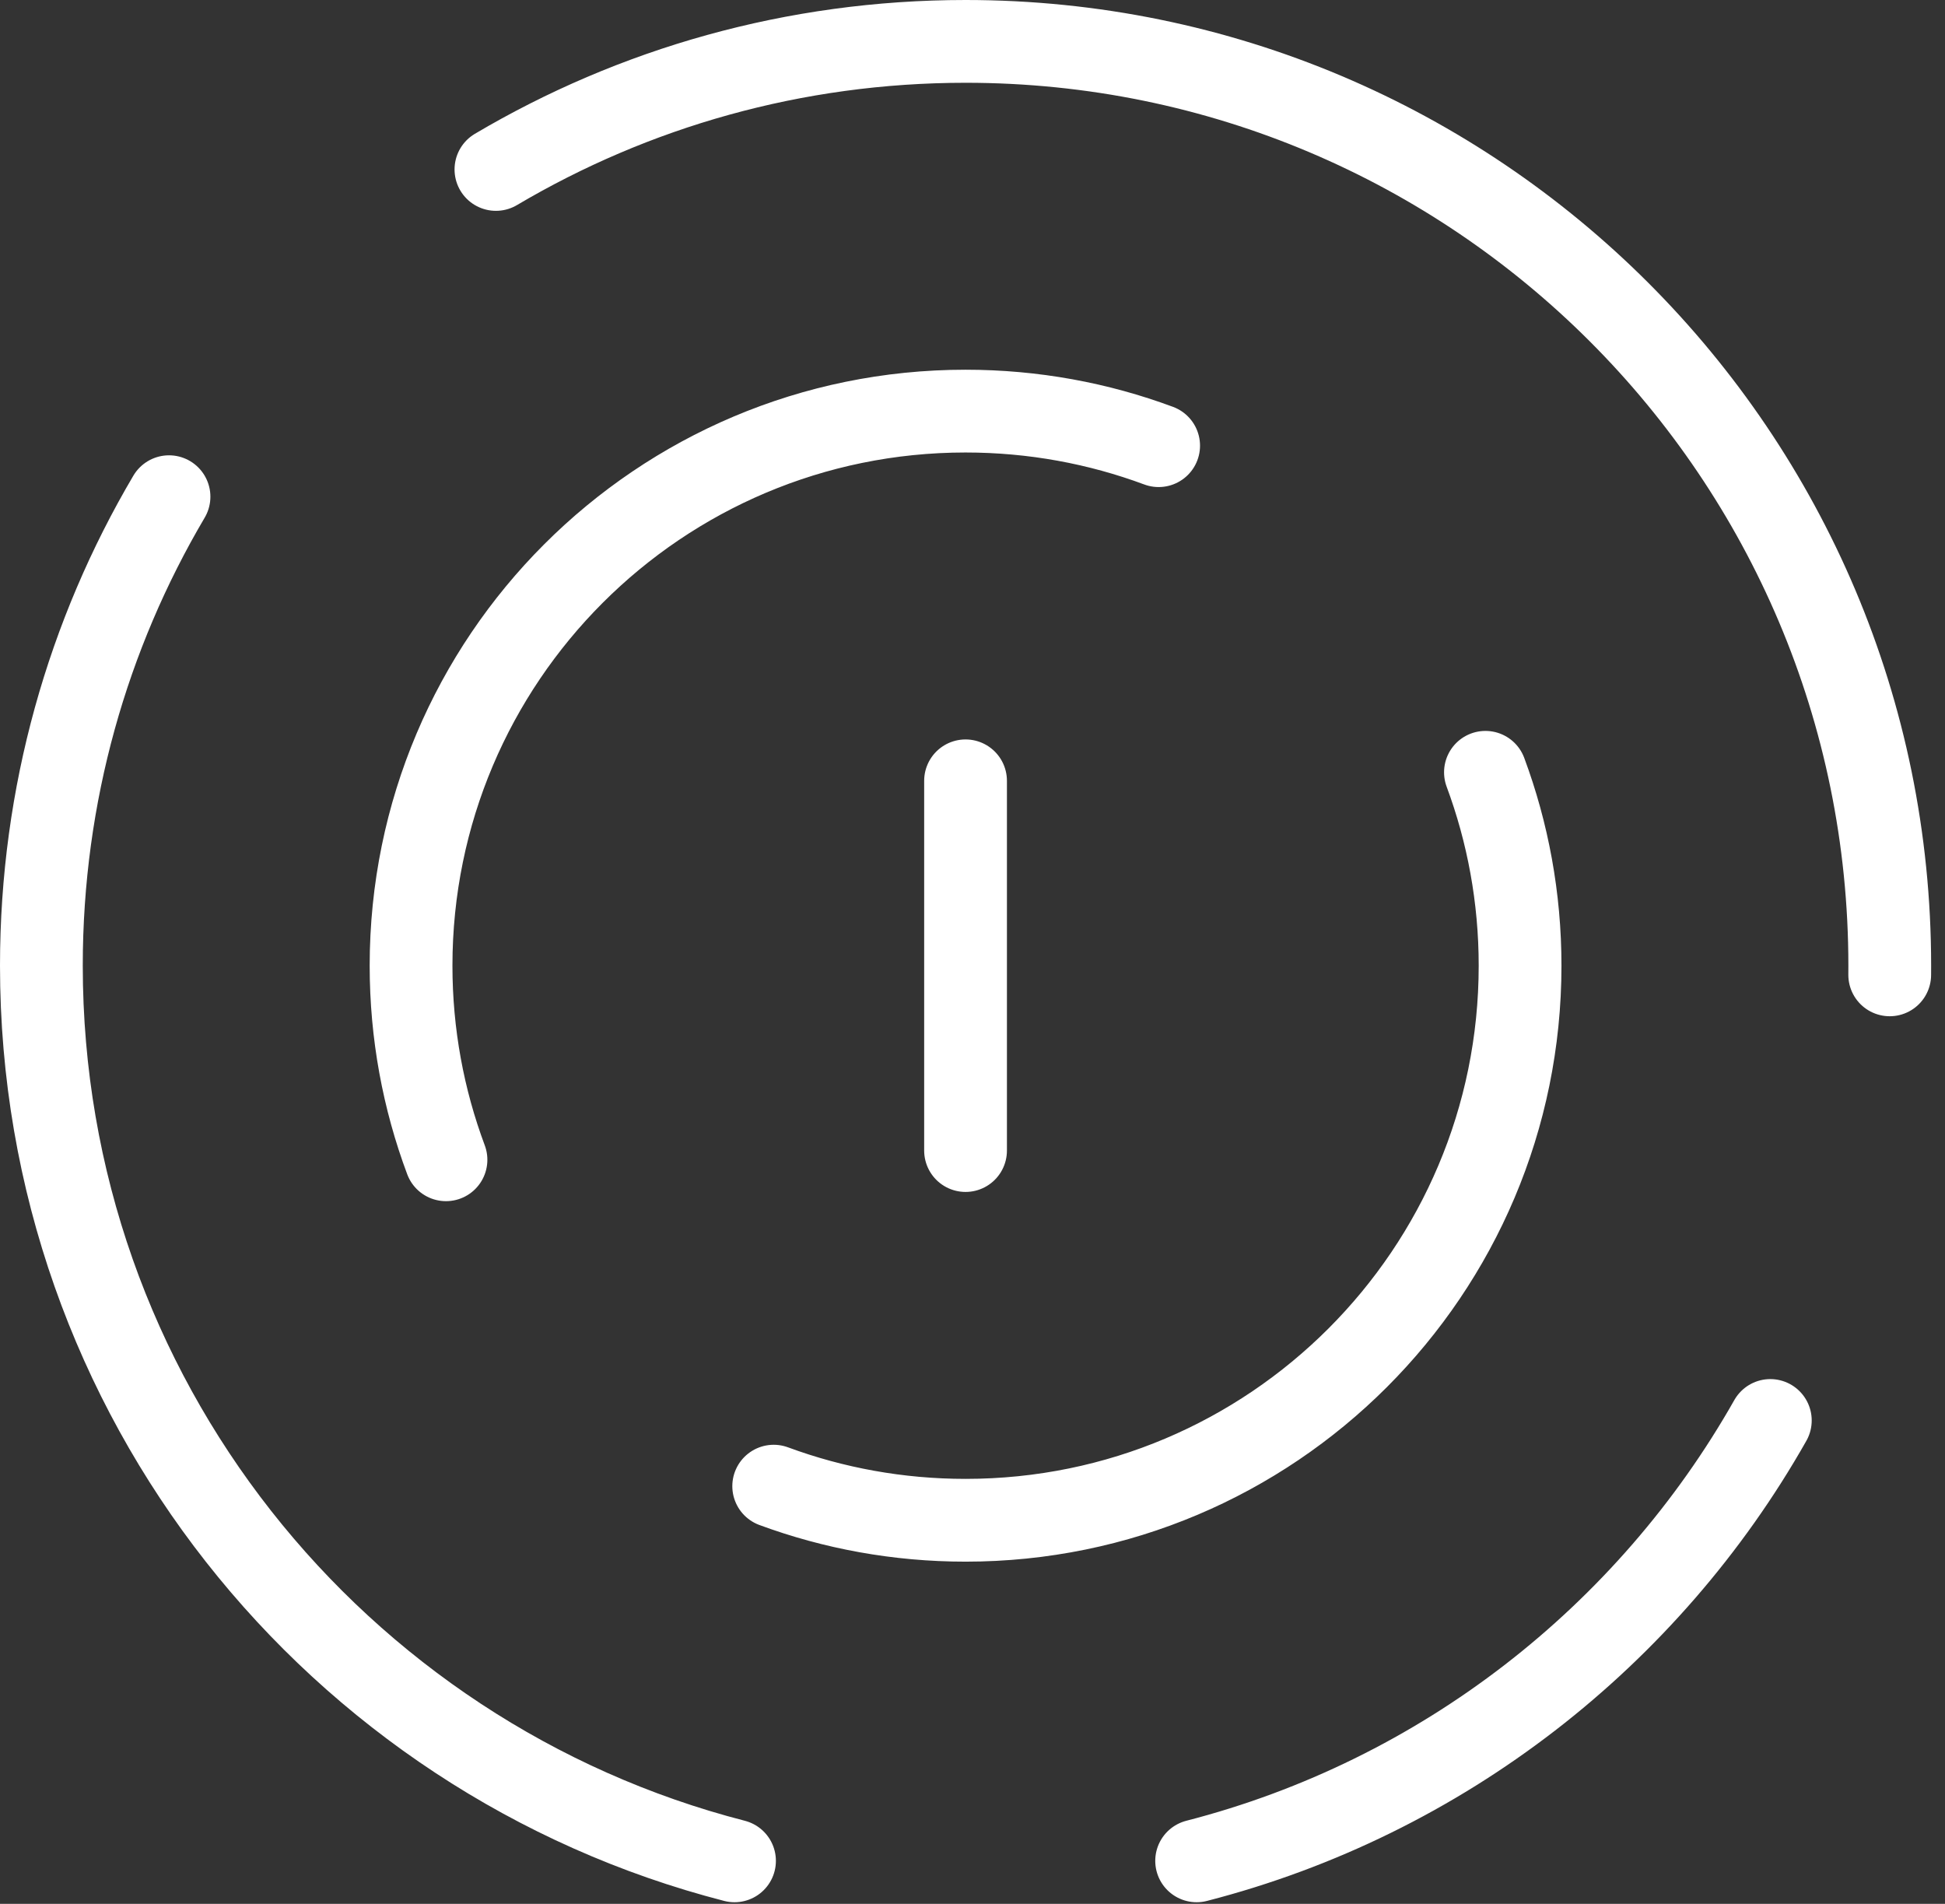 <svg width="47" height="46" viewBox="0 0 47 46" fill="none" xmlns="http://www.w3.org/2000/svg">
<rect x="0" y="0" width="47" height="46" fill="#333333" stroke="none"/>
<path d="M11.984 4.094C15.309 2.128 19.189 1 23.332 1C35.666 1 45.665 10.998 45.665 23.332C45.665 23.406 45.664 23.48 45.664 23.554M4.084 12.001C2.124 15.322 1 19.196 1 23.332C1 33.738 8.117 42.482 17.749 44.961M42.779 34.321C39.83 39.528 34.85 43.434 28.916 44.961M27.998 10.768C26.545 10.228 24.973 9.933 23.332 9.933C15.932 9.933 9.933 15.932 9.933 23.332C9.933 24.982 10.231 26.562 10.777 28.022M35.895 18.66C36.436 20.115 36.732 21.689 36.732 23.332C36.732 30.733 30.733 36.732 23.332 36.732C21.702 36.732 20.14 36.441 18.696 35.908M23.332 18.866V27.799" stroke="white" stroke-width="2" stroke-linecap="round" stroke-linejoin="round"/>
</svg>
